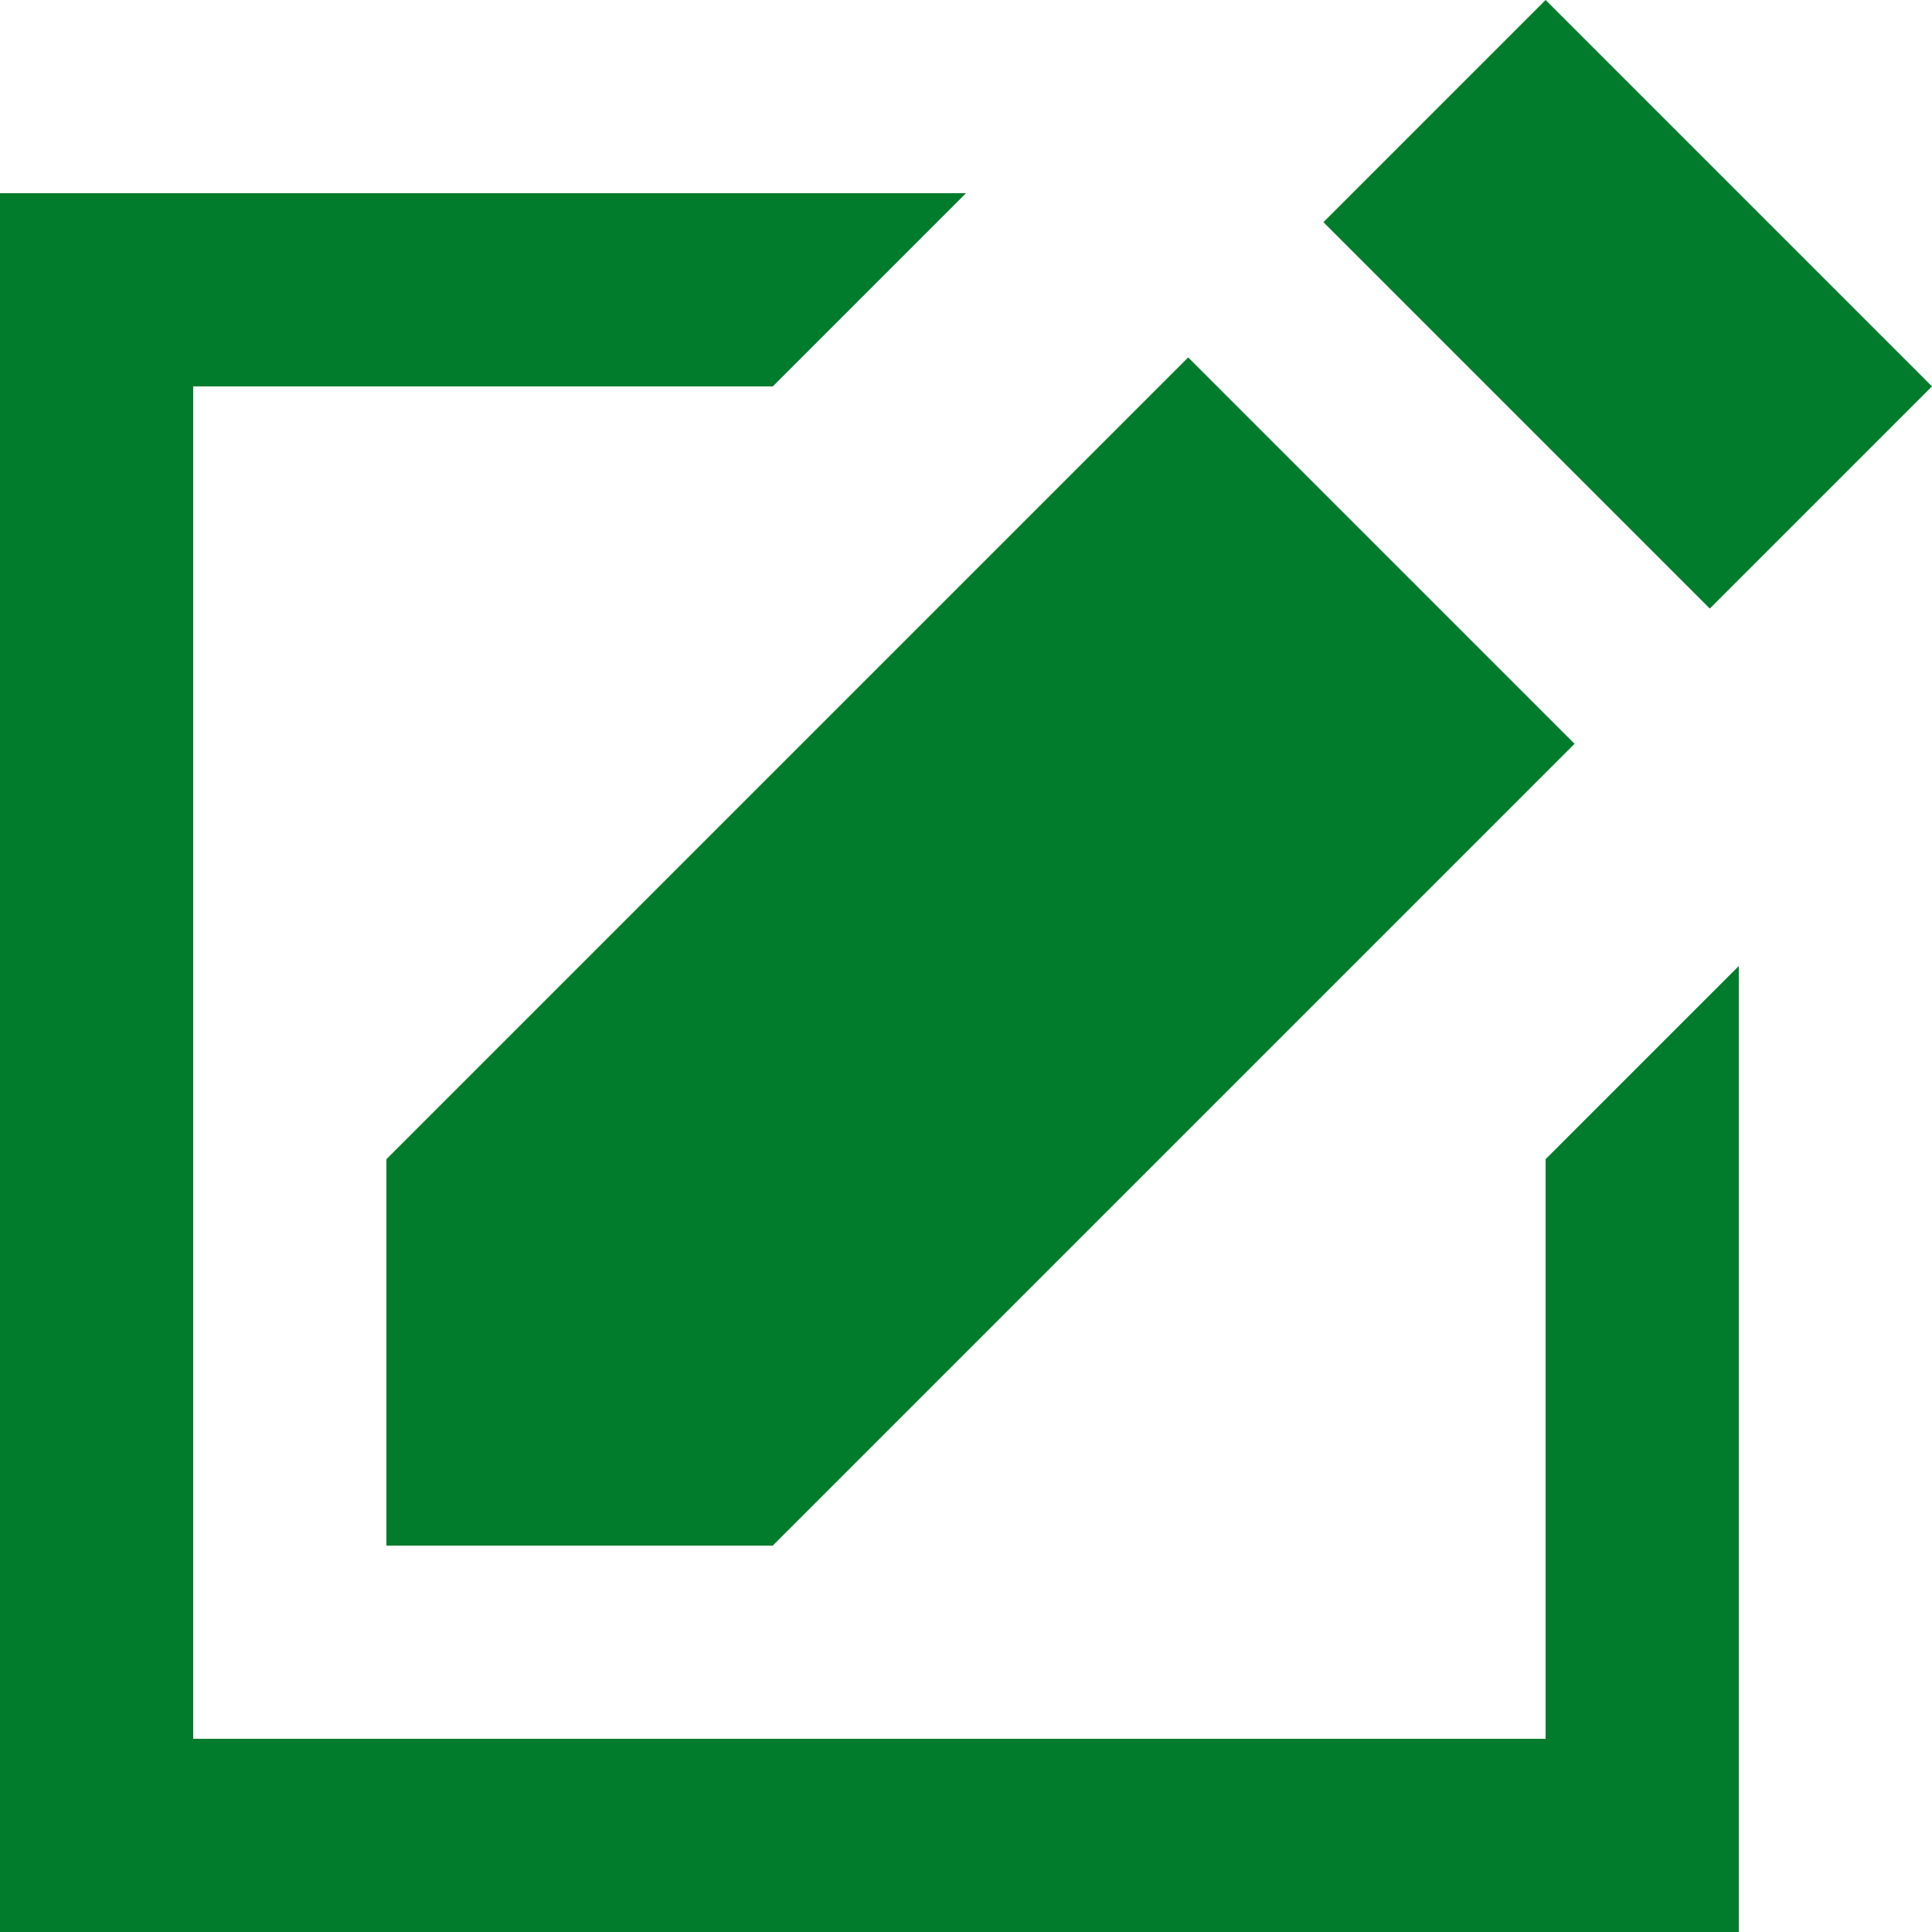 <?xml version="1.0" encoding="UTF-8"?>
<svg id="Capa_1" xmlns="http://www.w3.org/2000/svg" version="1.1" viewBox="0 0 20 20">
  <!-- Generator: Adobe Illustrator 29.6.0, SVG Export Plug-In . SVG Version: 2.1.1 Build 207)  -->
  <defs>
    <style>
      .st0 {
        fill: #017c2c;
      }
    </style>
  </defs>
  <path class="st0" d="M2,4v14h14v-6l2-2v10H0V2h10l-2,2H2ZM12.3,3.7l4,4-8.3,8.3h-4v-4L12.3,3.7ZM13.7,2.3l2.3-2.3,4,4-2.3,2.3s-4-4-4-4Z"/>
</svg>